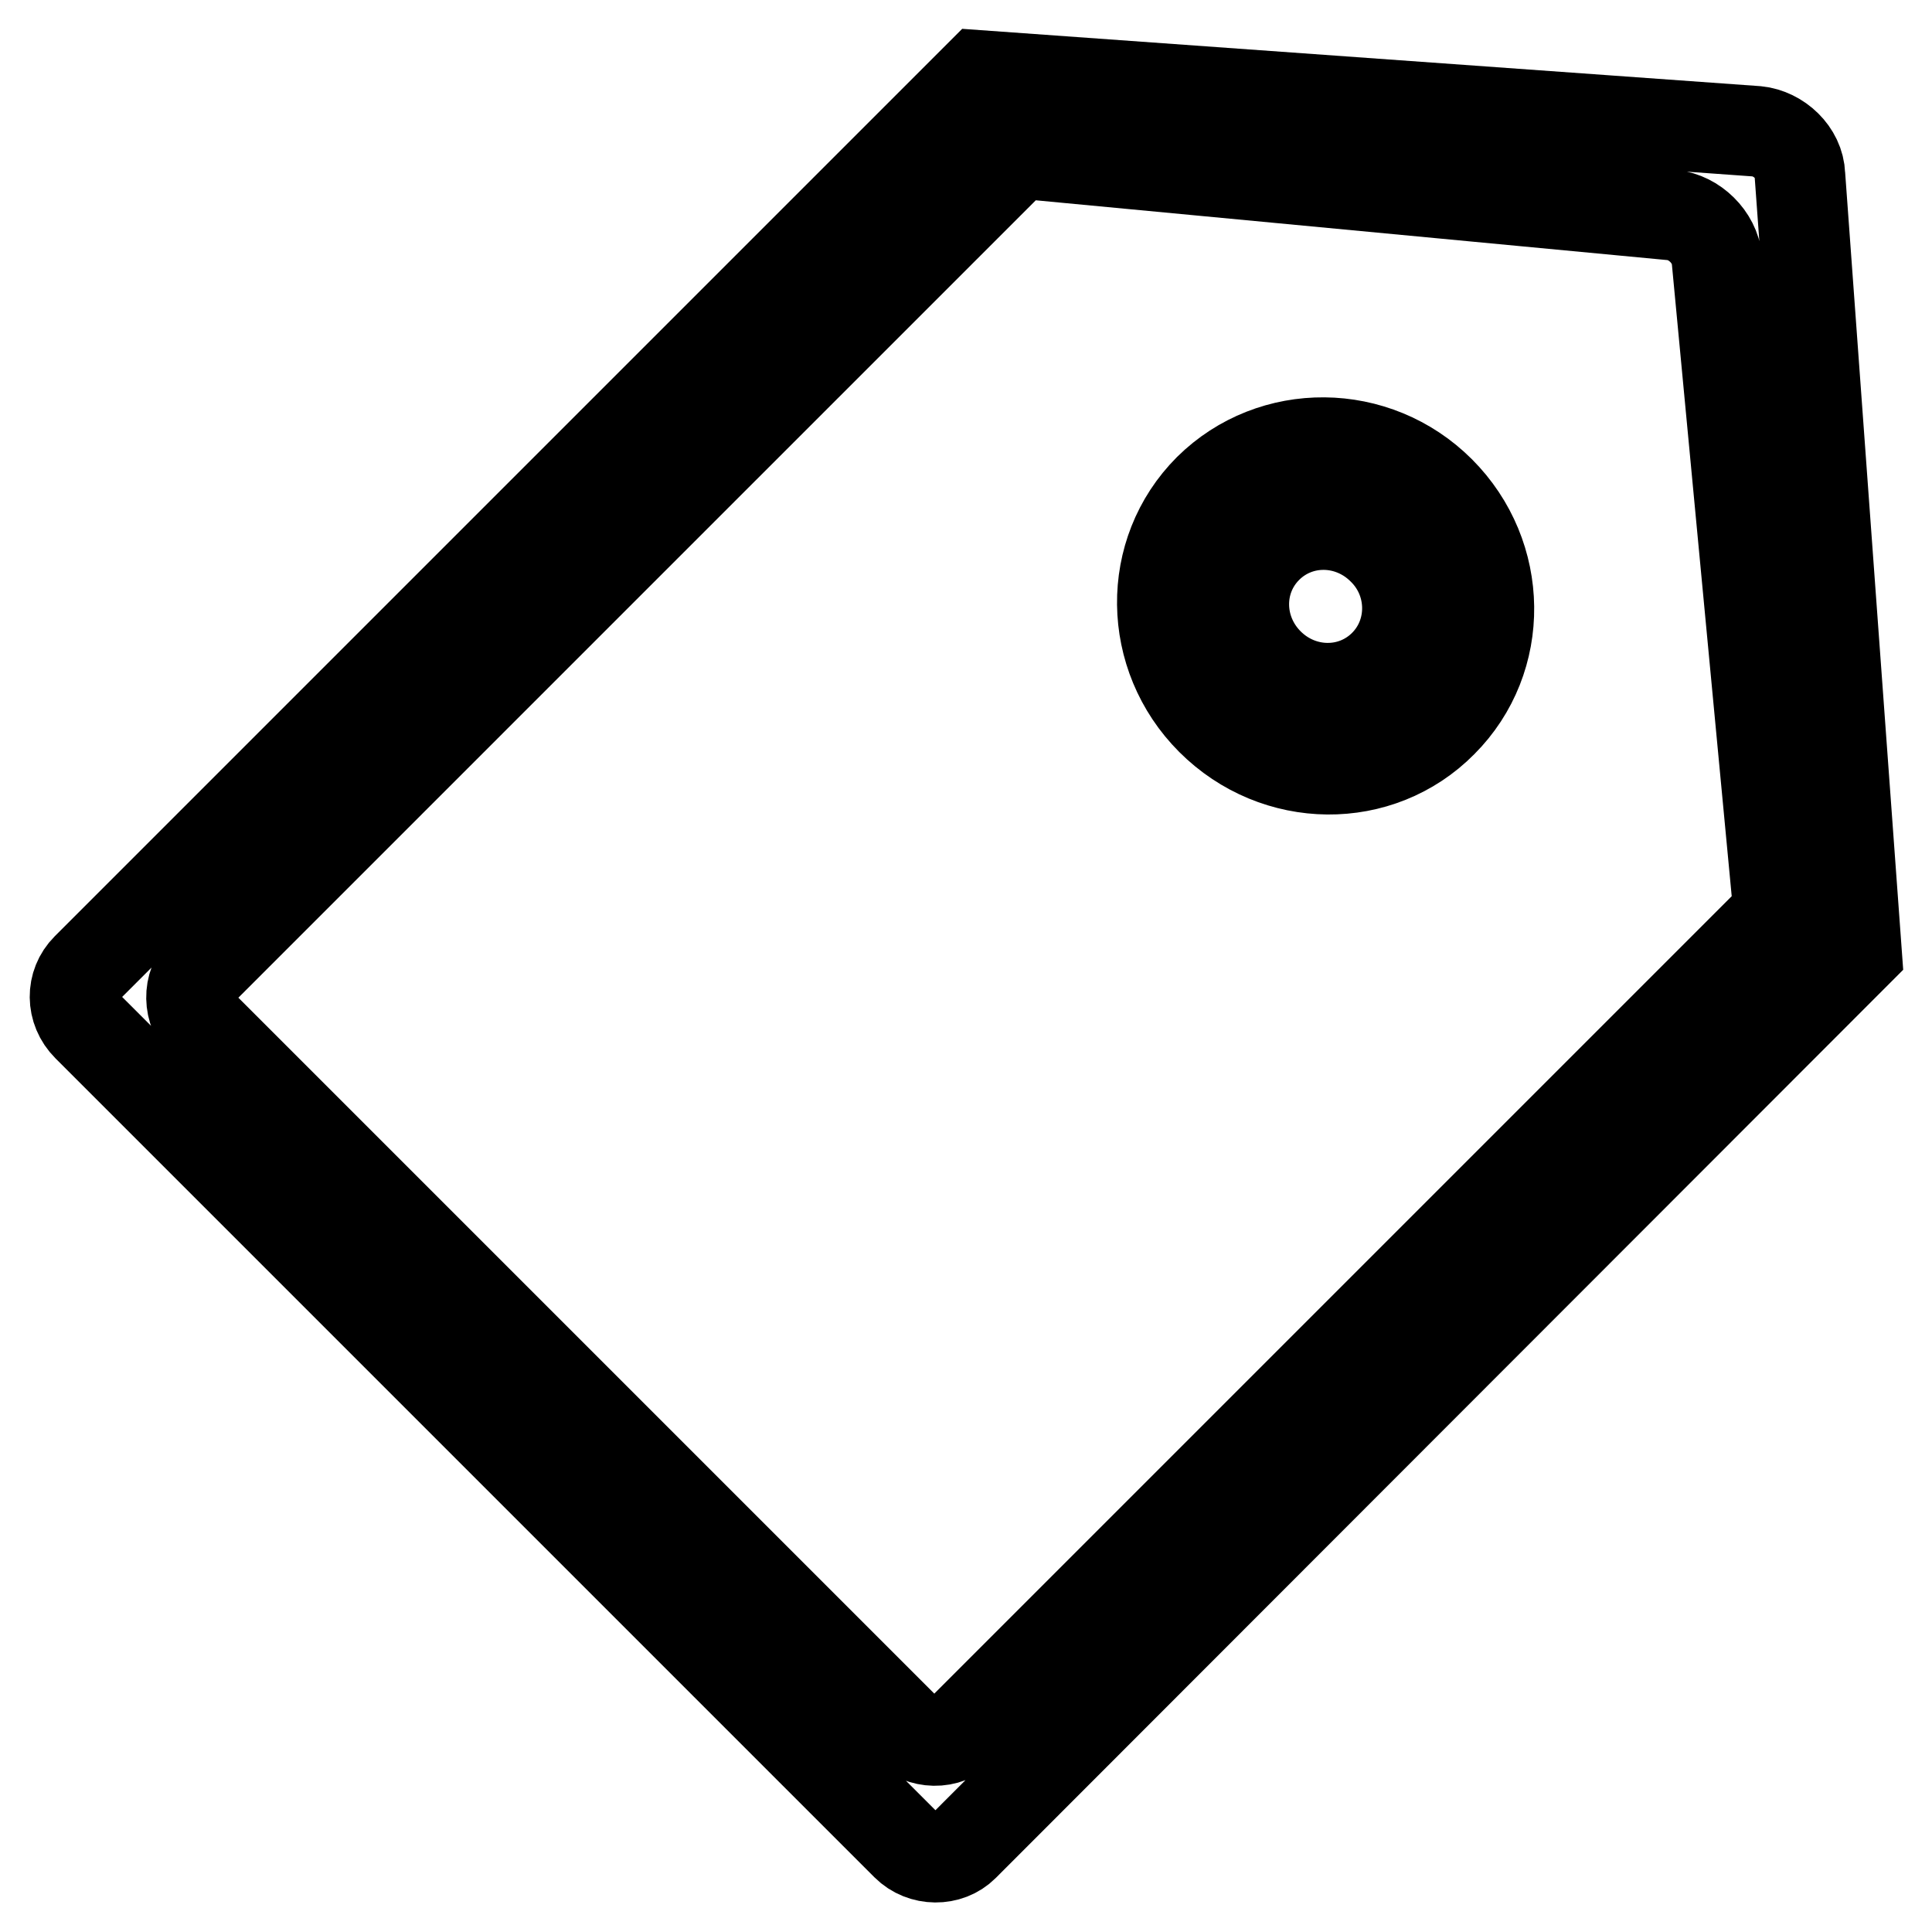 <?xml version="1.0" encoding="utf-8"?>
<!-- Svg Vector Icons : http://www.onlinewebfonts.com/icon -->
<!DOCTYPE svg PUBLIC "-//W3C//DTD SVG 1.1//EN" "http://www.w3.org/Graphics/SVG/1.1/DTD/svg11.dtd">
<svg version="1.1" xmlns="http://www.w3.org/2000/svg" xmlns:xlink="http://www.w3.org/1999/xlink" x="0px" y="0px" viewBox="0 0 256 256" enable-background="new 0 0 256 256" xml:space="preserve">
<g> <path stroke-width="12" fill-opacity="0" stroke="#000000"  d="M160.2,64.8c-8.4,8.4-8.2,22.1,0.3,30.6c8.6,8.6,22.3,8.7,30.6,0.3c8.4-8.4,8.2-22.1-0.3-30.6 C182.3,56.6,168.6,56.5,160.2,64.8z M183.4,88.1c-4.2,4.2-11,4.1-15.3-0.2c-4.3-4.3-4.4-11.1-0.2-15.3c4.2-4.2,11-4.1,15.3,0.2 C187.5,77,187.6,83.9,183.4,88.1z M232.8,17.4l-103-7.4L11.5,128.3c-2.1,2.1-2.1,5.5,0.1,7.7l108.5,108.5c2.1,2.1,5.6,2.1,7.6,0.1 L246,126.2l-7.5-103C238.4,20.2,235.7,17.7,232.8,17.4z M127.6,229.1c-2.1,2.1-5.5,2-7.7-0.1L27,136.1c-2.1-2.1-2.2-5.6-0.1-7.7 L135,20.3l86.6,8.2c2.9,0.3,5.6,2.9,5.9,5.9l8.2,86.6L127.6,229.1z"/></g>
</svg>